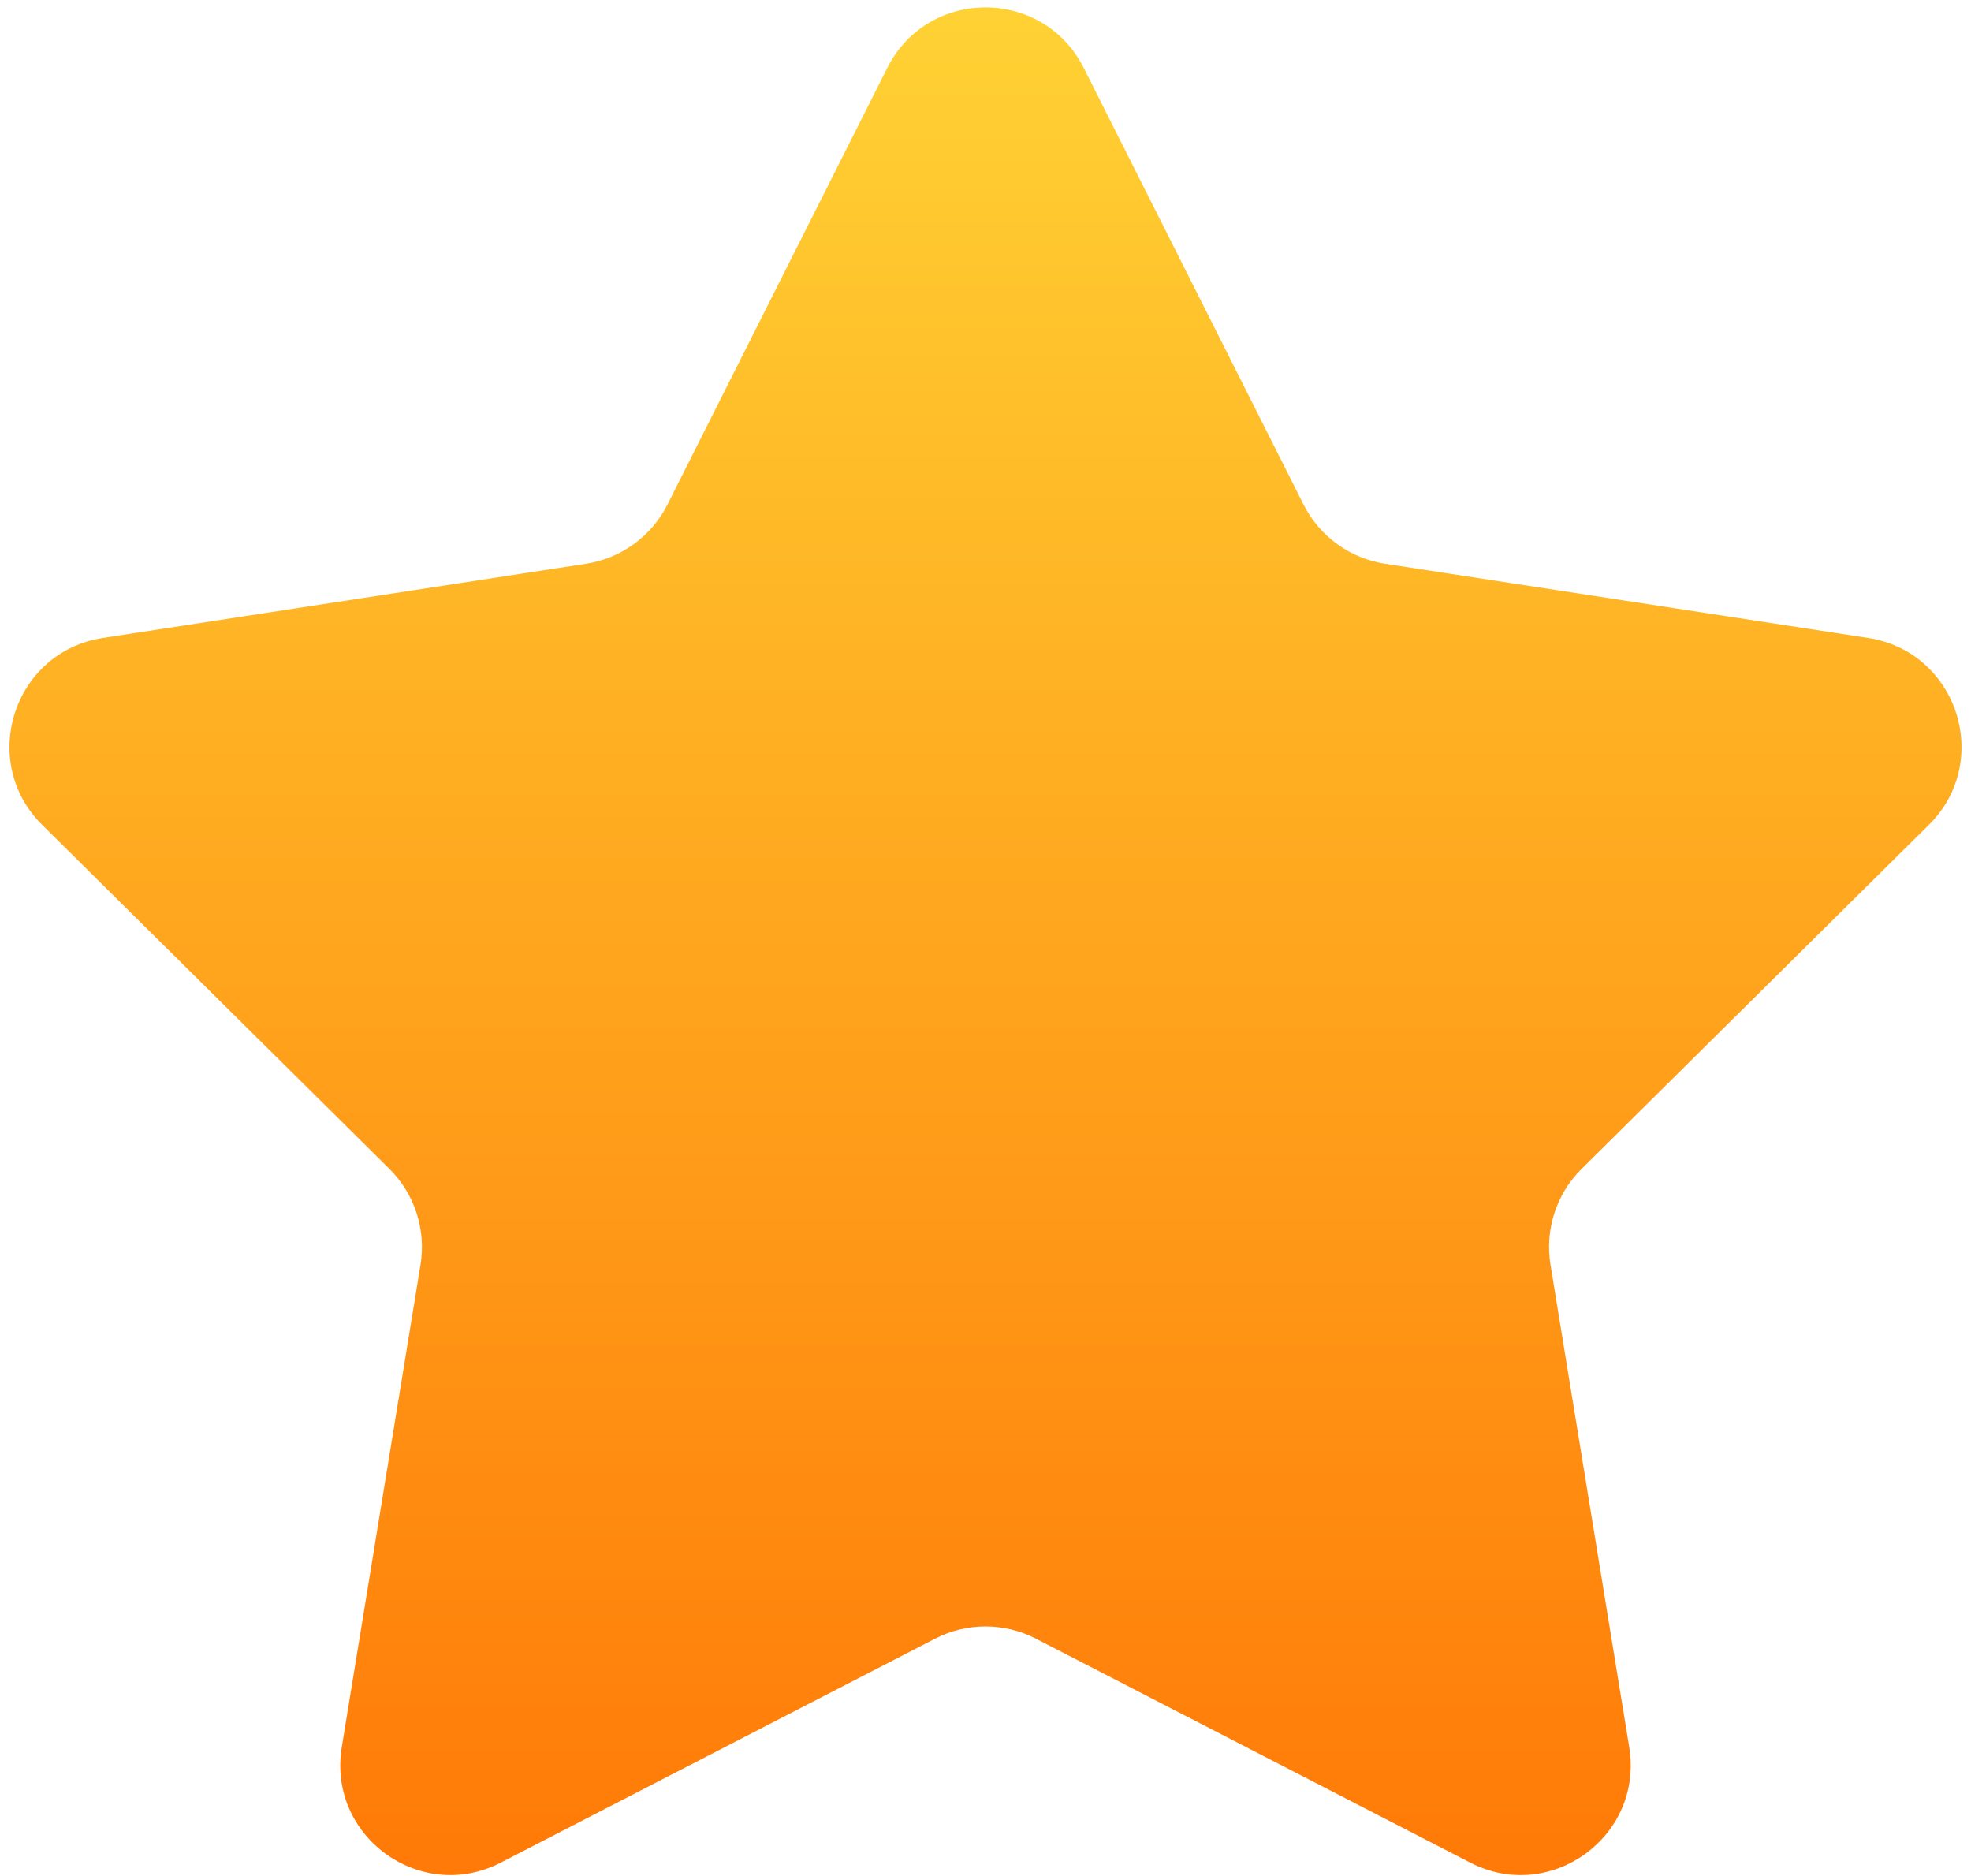 <?xml version="1.0" encoding="UTF-8"?> <svg xmlns="http://www.w3.org/2000/svg" width="186" height="177" viewBox="0 0 186 177" fill="none"><path d="M83.728 6.413C87.563 -1.204 98.437 -1.204 102.272 6.413L123.012 47.6C124.522 50.599 127.389 52.682 130.708 53.191L176.289 60.189C184.717 61.483 188.077 71.824 182.019 77.825L149.257 110.277C146.871 112.64 145.776 116.011 146.317 119.325L153.747 164.837C155.121 173.253 146.324 179.644 138.745 175.737L97.757 154.606C94.772 153.068 91.228 153.068 88.243 154.606L47.255 175.737C39.676 179.644 30.879 173.253 32.253 164.837L39.683 119.325C40.224 116.011 39.129 112.64 36.743 110.277L3.981 77.825C-2.077 71.824 1.283 61.483 9.711 60.189L55.292 53.191C58.611 52.682 61.478 50.599 62.988 47.6L83.728 6.413Z" fill="url(#paint0_linear_1706_1101)"></path><defs><linearGradient id="paint0_linear_1706_1101" x1="93" y1="-12" x2="93" y2="206" gradientUnits="userSpaceOnUse"><stop stop-color="#FFD837"></stop><stop offset="1" stop-color="#FF6B00"></stop></linearGradient></defs></svg> 